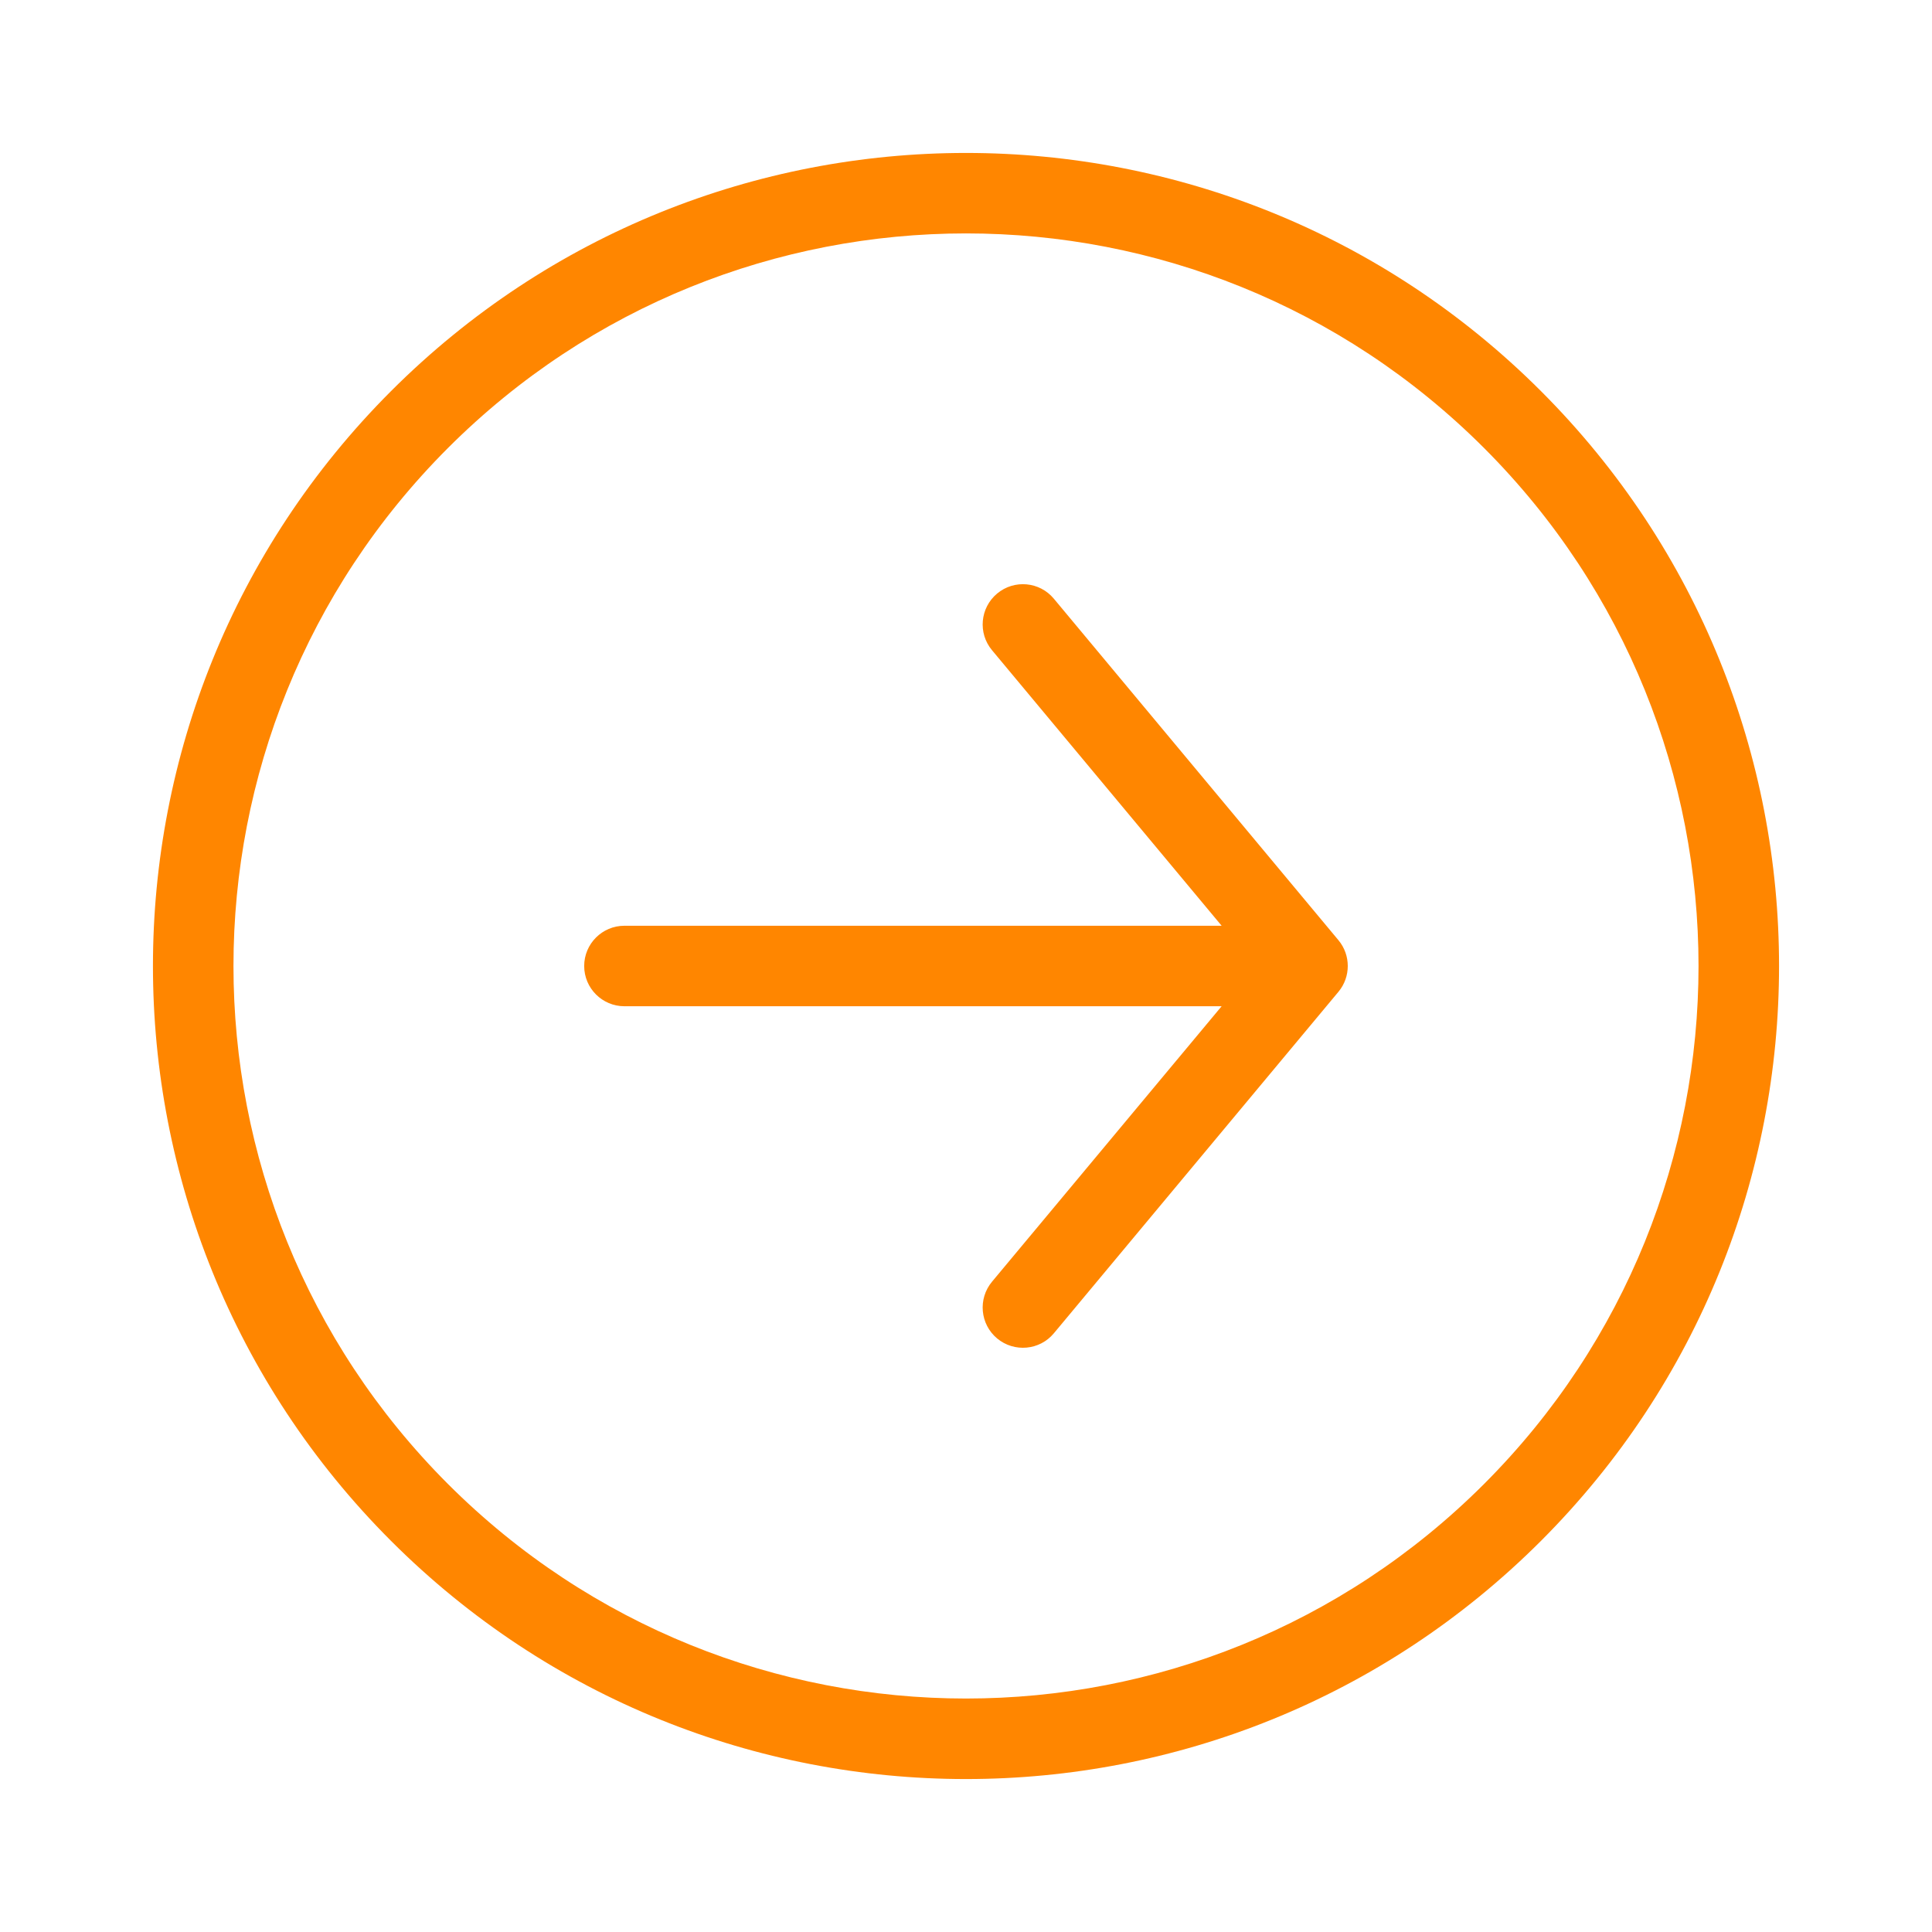 <?xml version="1.0" encoding="UTF-8"?> <svg xmlns="http://www.w3.org/2000/svg" width="24" height="24" viewBox="0 0 24 24" fill="none"> <path d="M13.091 7.437C12.915 7.225 12.599 7.196 12.387 7.373C12.175 7.55 12.146 7.865 12.323 8.077L13.091 7.437ZM16.243 12L16.627 12.32C16.781 12.135 16.781 11.865 16.627 11.68L16.243 12ZM12.323 15.922C12.146 16.135 12.175 16.45 12.387 16.627C12.599 16.803 12.915 16.775 13.091 16.563L12.323 15.922ZM7.757 11.5C7.481 11.5 7.257 11.724 7.257 12C7.257 12.276 7.481 12.5 7.757 12.5L7.757 11.5ZM12.323 8.077L15.859 12.32L16.627 11.68L13.091 7.437L12.323 8.077ZM15.859 11.68L12.323 15.922L13.091 16.563L16.627 12.32L15.859 11.68ZM16.243 11.5L7.757 11.5L7.757 12.5L16.243 12.5L16.243 11.5ZM18.435 5.565C21.988 9.119 21.988 14.881 18.435 18.435L19.142 19.142C23.086 15.197 23.086 8.802 19.142 4.858L18.435 5.565ZM18.435 18.435C14.881 21.988 9.119 21.988 5.565 18.435L4.858 19.142C8.803 23.086 15.197 23.086 19.142 19.142L18.435 18.435ZM5.565 18.435C2.012 14.881 2.012 9.119 5.565 5.565L4.858 4.858C0.914 8.802 0.914 15.197 4.858 19.142L5.565 18.435ZM5.565 5.565C9.119 2.011 14.881 2.011 18.435 5.565L19.142 4.858C15.197 0.914 8.803 0.914 4.858 4.858L5.565 5.565Z" fill="#FF8600"></path> </svg> 